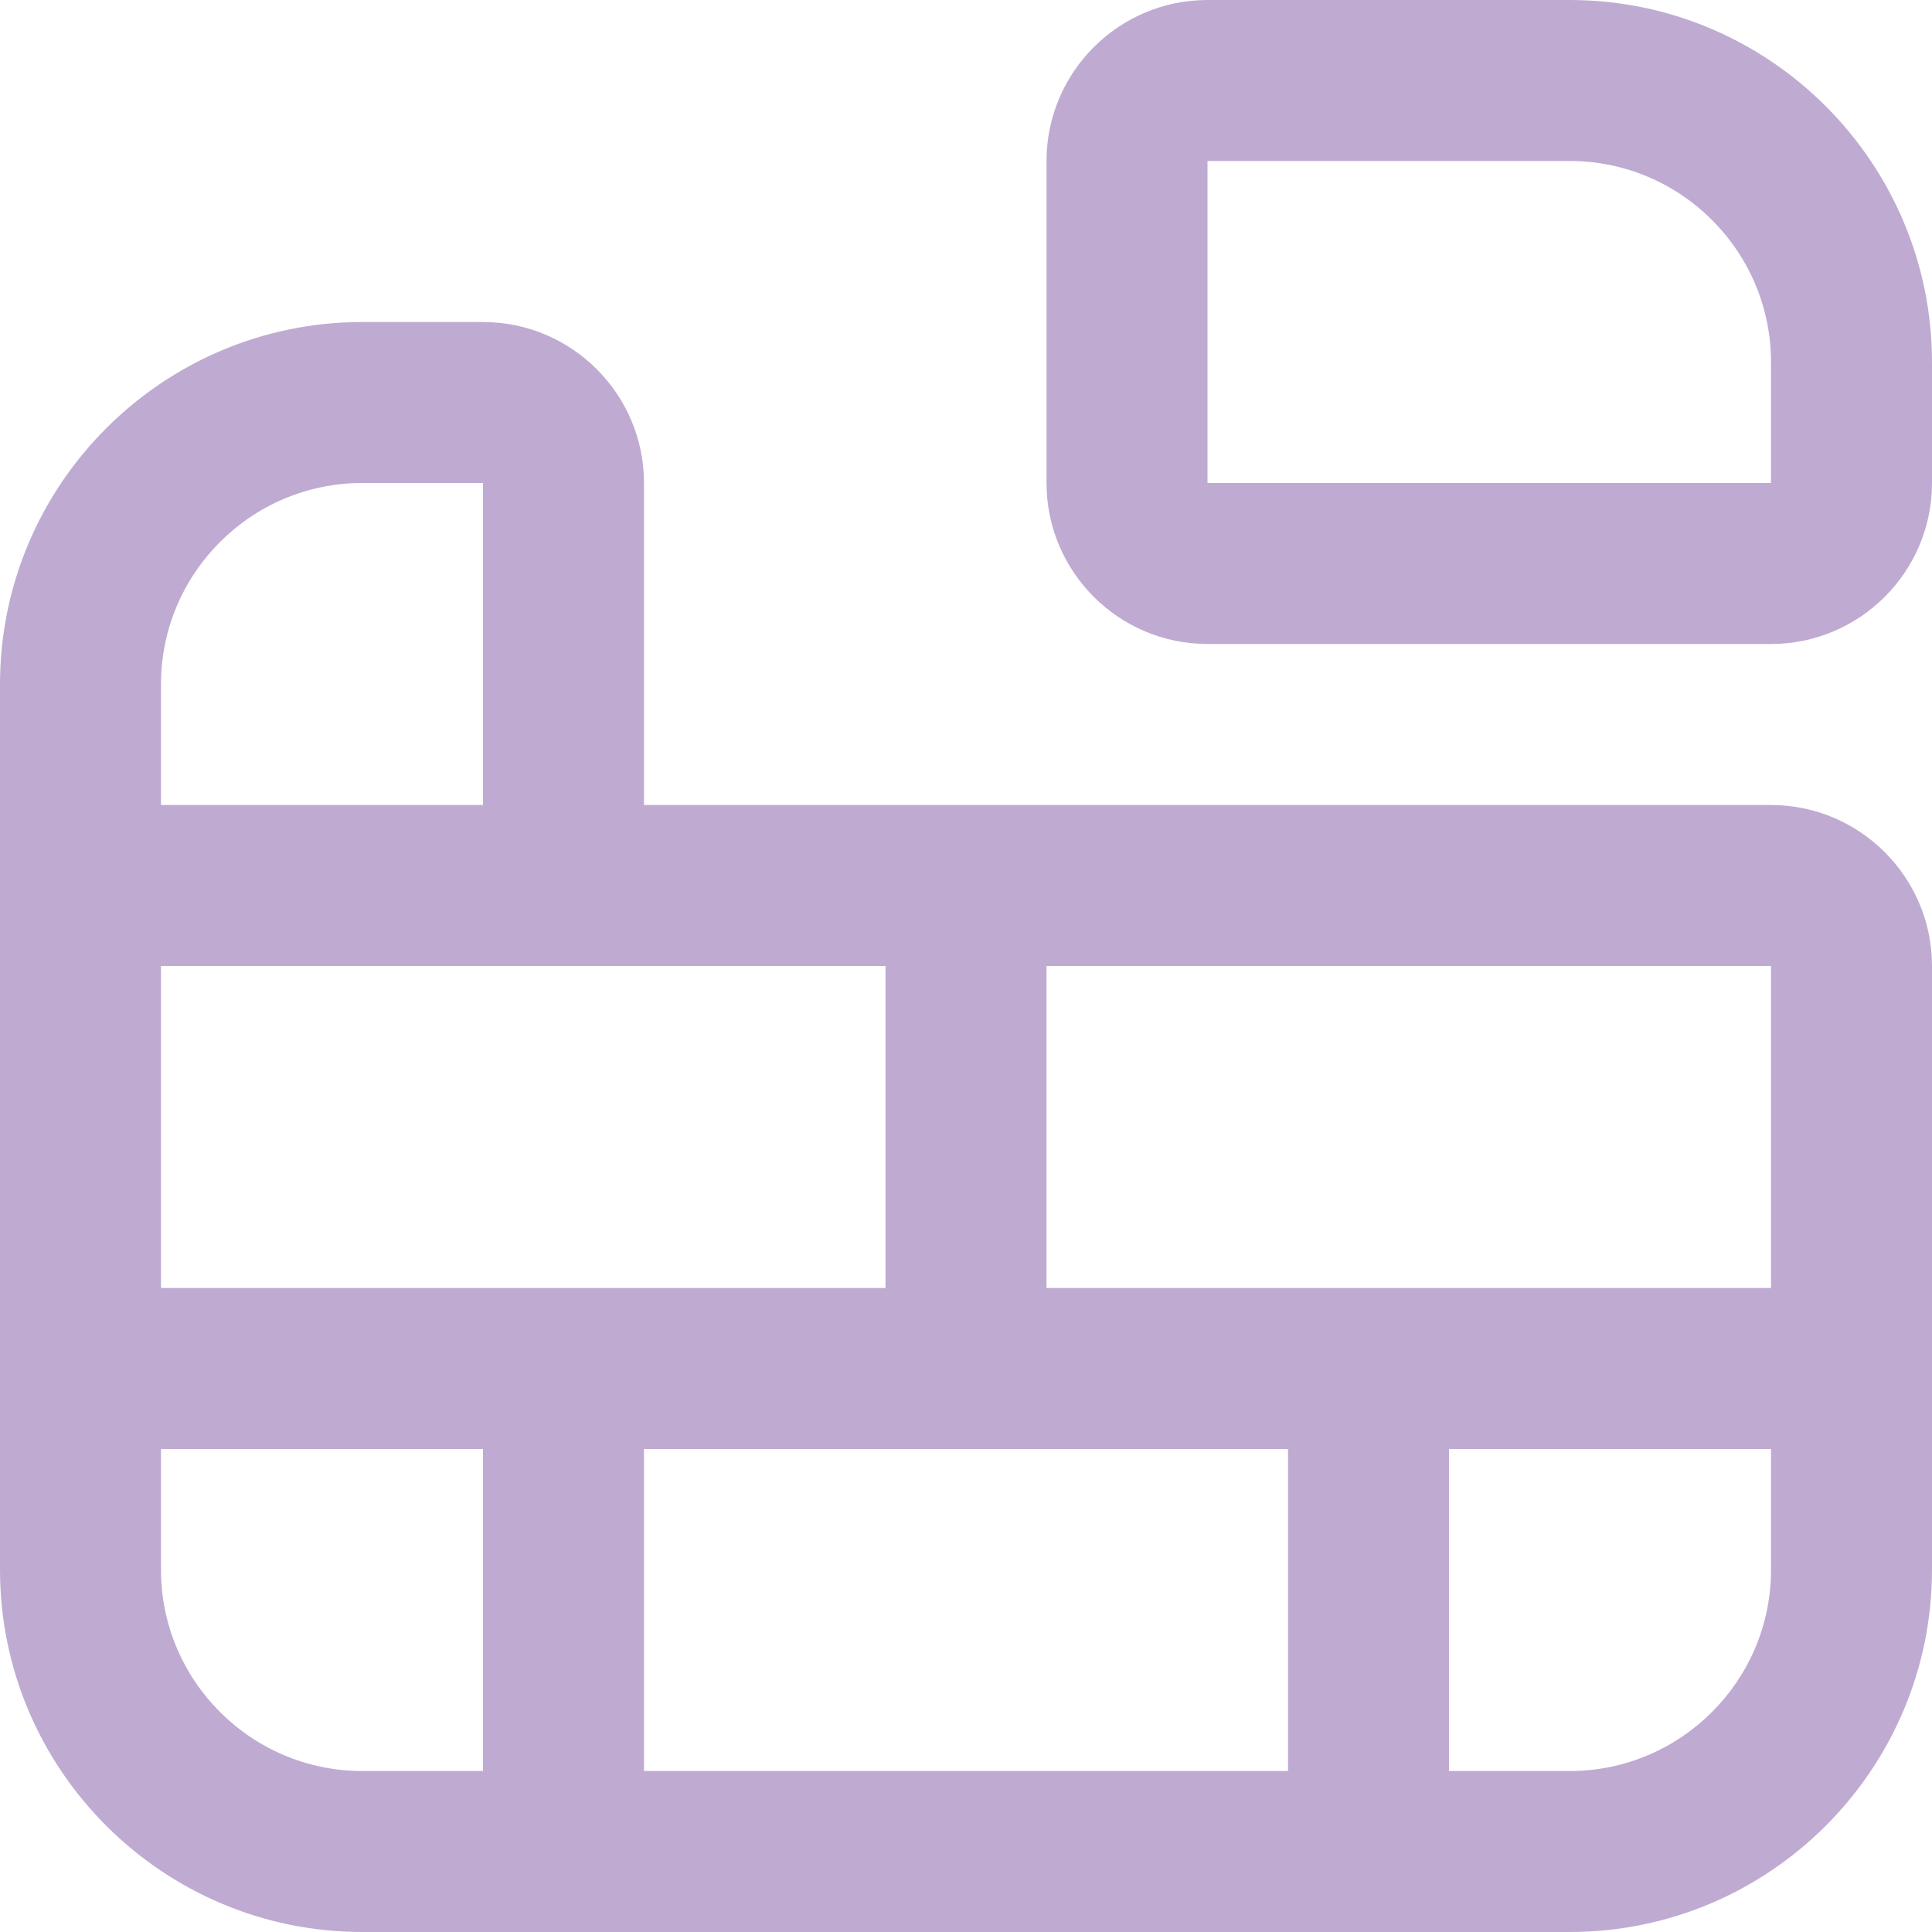 <svg width="40" height="40" viewBox="0 0 40 40" fill="none" xmlns="http://www.w3.org/2000/svg">
<g clip-path="url(#clip0_2414_1769)">
<path d="M32.5 0H25C23.162 0 21.667 1.495 21.667 3.333V10C21.667 11.838 23.162 13.333 25 13.333H36.667C38.505 13.333 40 11.838 40 10V7.5C40 3.365 36.635 0 32.5 0ZM25 10V3.333H32.5C34.798 3.333 36.667 5.203 36.667 7.5V10H25ZM36.667 16.667H13.333V10C13.333 8.162 11.838 6.667 10 6.667H7.5C3.365 6.667 0 10.032 0 14.167V32.5C0 36.635 3.365 40 7.5 40H32.5C36.635 40 40 36.635 40 32.5V20C40 18.162 38.505 16.667 36.667 16.667ZM36.667 26.667H21.667V20H36.667V26.667ZM26.667 30V36.667H13.333V30H26.667ZM3.333 14.167C3.333 11.87 5.202 10 7.5 10H10V16.667H3.333V14.167ZM18.333 20V26.667H3.333V20H18.333ZM3.333 32.5V30H10V36.667H7.5C5.202 36.667 3.333 34.797 3.333 32.5ZM32.5 36.667H30V30H36.667V32.5C36.667 34.797 34.798 36.667 32.5 36.667Z" fill="#BFABD1"/>
</g>
<defs>
<clipPath id="clip0_2414_1769">
<rect width="40" height="40" fill="white"/>
</clipPath>
</defs>
</svg>
